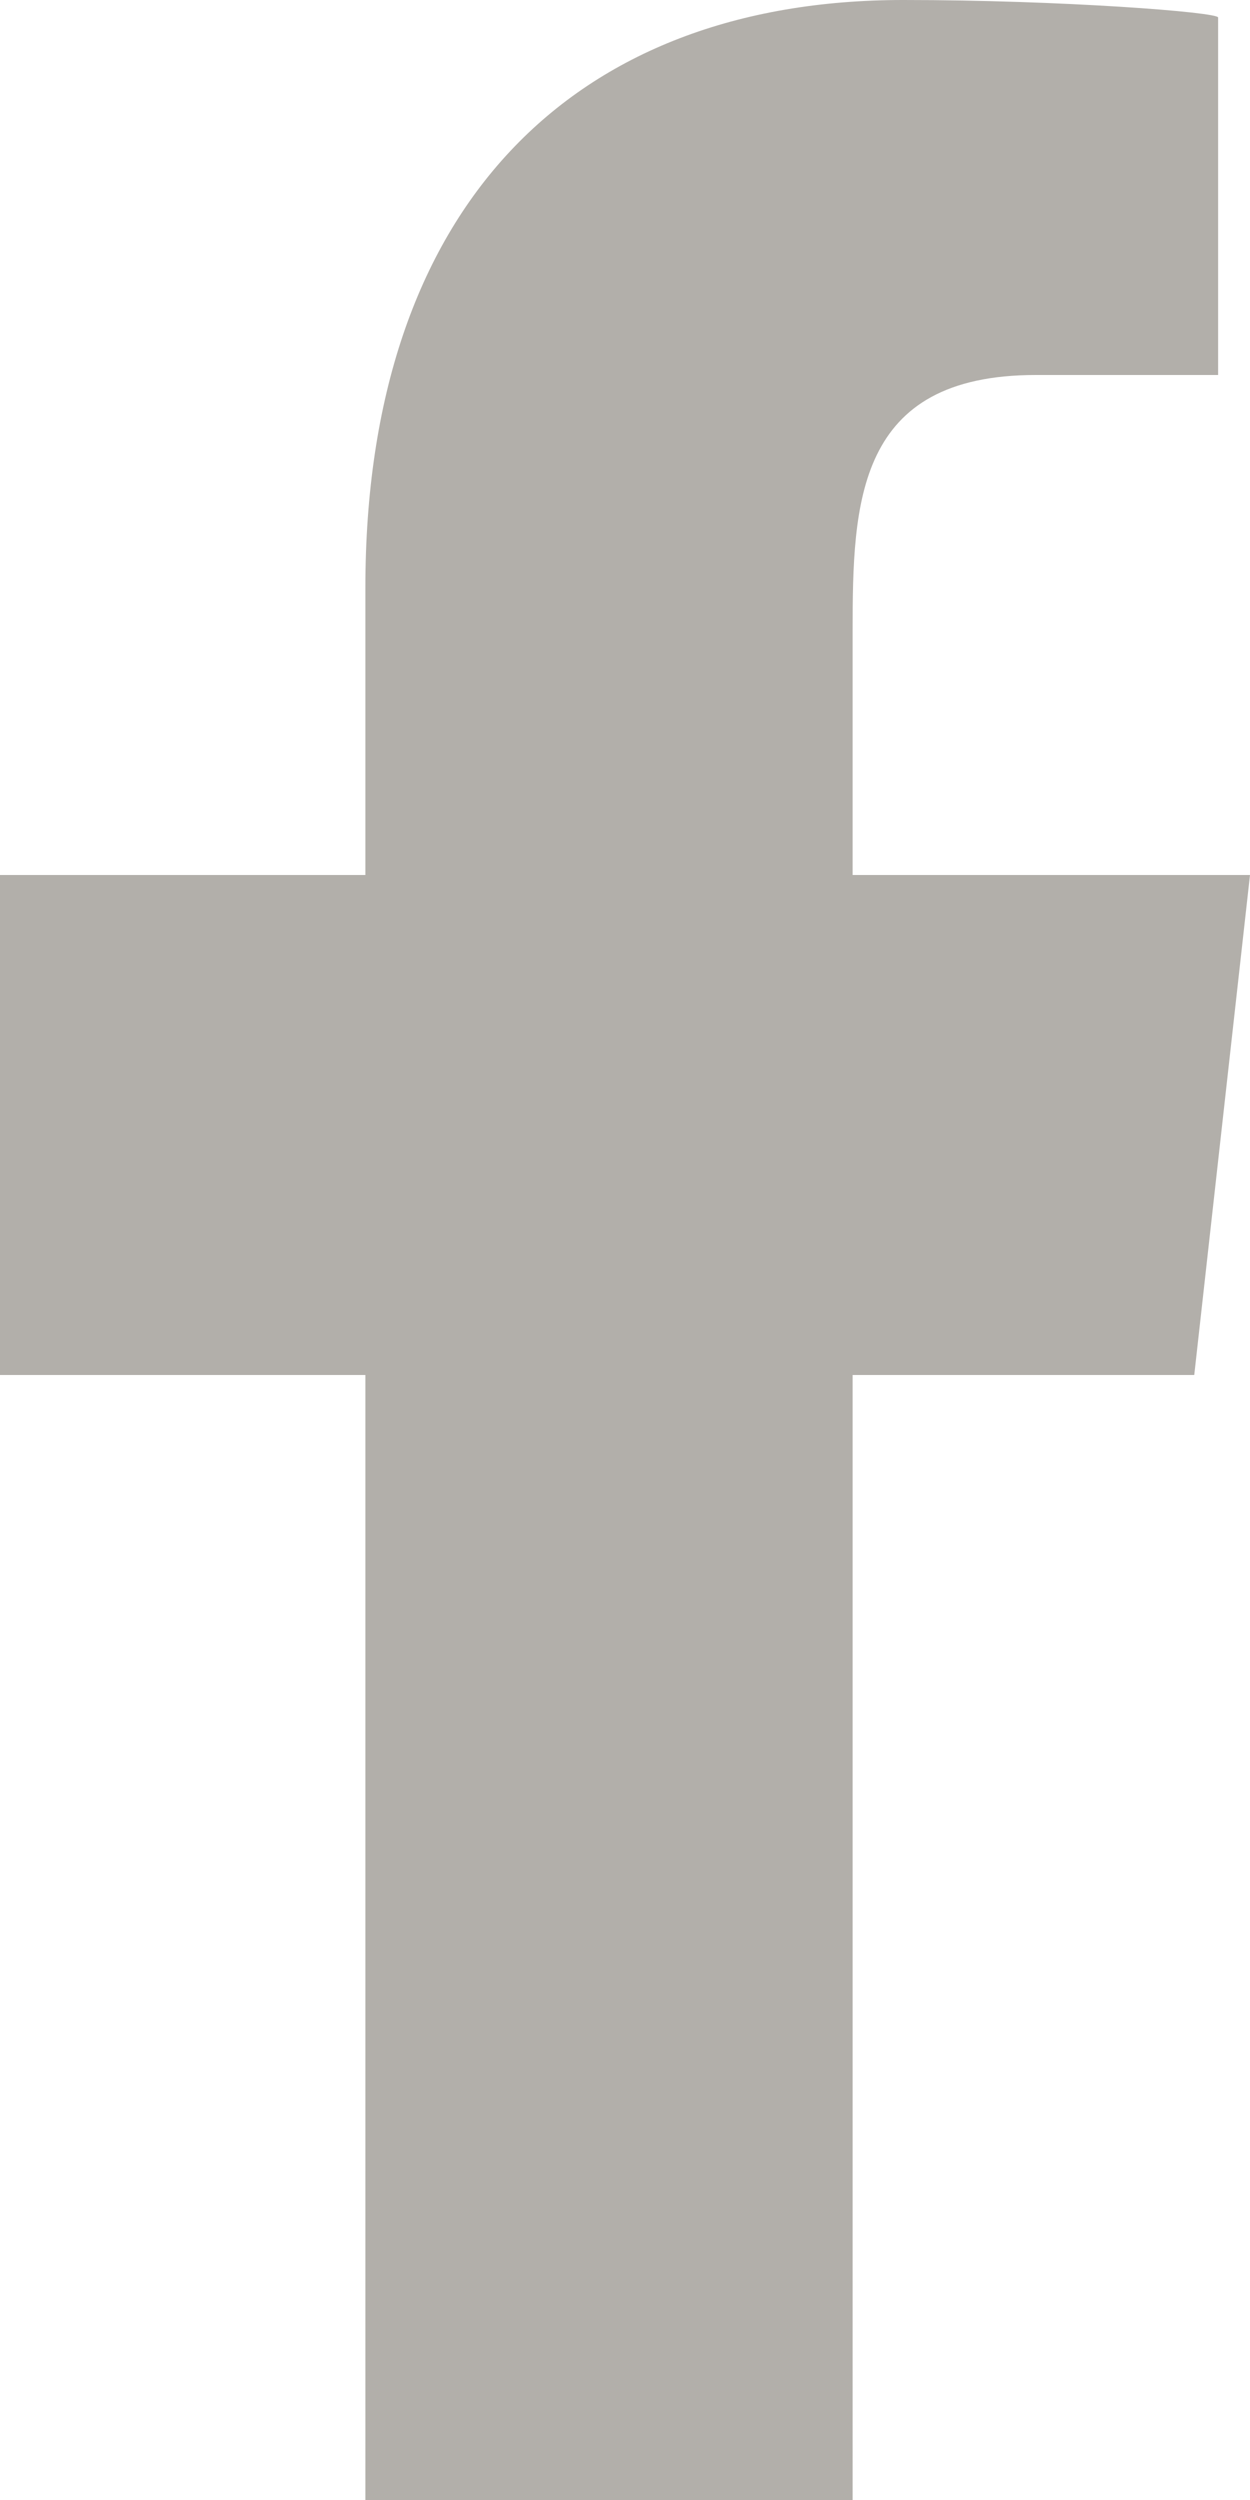 <svg width="109" height="218" viewBox="0 0 109 218" fill="none" xmlns="http://www.w3.org/2000/svg">
<g clip-path="url(#clip0_156_31)">
<path fill-rule="evenodd" clip-rule="evenodd" d="M74.349 218V119.9H104.139L109 76.3H74.349V55.067C74.349 43.84 74.643 32.7 90.328 32.7H106.22V1.526C106.22 1.057 92.563 0 78.752 0C49.922 0 31.861 18.061 31.861 51.23V76.3H0V119.9H31.861V218H74.349Z" fill="#B2AFAA"/>
</g>
<defs>
<clipPath id="clip0_156_31">
<rect width="109" height="218" fill="white"/>
</clipPath>
</defs>
</svg>
